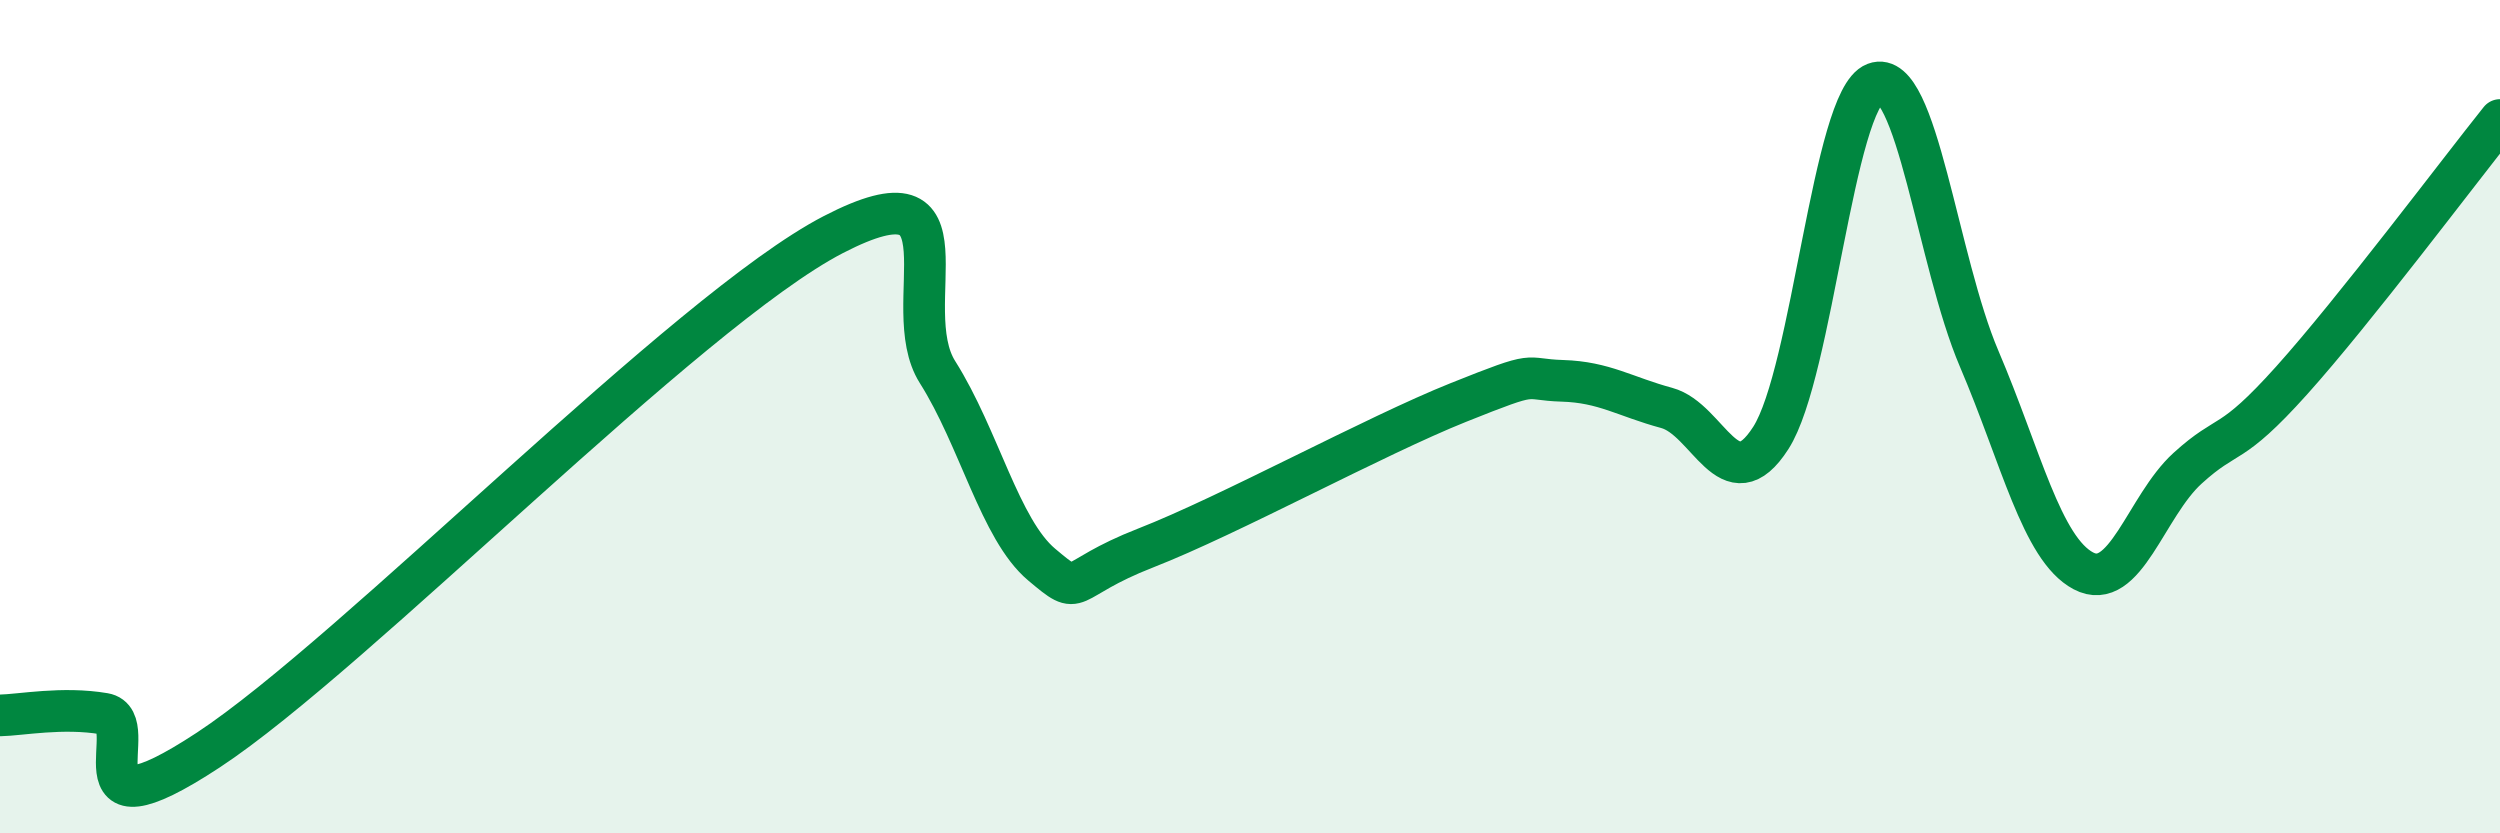 
    <svg width="60" height="20" viewBox="0 0 60 20" xmlns="http://www.w3.org/2000/svg">
      <path
        d="M 0,17.17 C 0.5,17.16 1.5,16.96 2.5,17.13 C 3.5,17.3 1.5,20.3 5,18 C 8.5,15.7 16.5,7.44 20,5.63 C 23.5,3.82 21.5,7.35 22.5,8.93 C 23.5,10.51 24,12.71 25,13.55 C 26,14.39 25.5,13.93 27.5,13.15 C 29.5,12.37 33,10.46 35,9.66 C 37,8.86 36.5,9.11 37.5,9.14 C 38.5,9.17 39,9.52 40,9.79 C 41,10.06 41.5,12.07 42.5,10.51 C 43.5,8.95 44,2.38 45,2 C 46,1.62 46.5,6.27 47.5,8.61 C 48.5,10.95 49,13.17 50,13.7 C 51,14.23 51.5,12.15 52.5,11.24 C 53.5,10.33 53.5,10.8 55,9.13 C 56.5,7.46 59,4.13 60,2.88L60 20L0 20Z"
        fill="#008740"
        opacity="0.1"
        stroke-linecap="round"
        stroke-linejoin="round"
      />
      <path
        d="M 0,17.17 C 0.5,17.16 1.5,16.96 2.5,17.13 C 3.5,17.3 1.5,20.3 5,18 C 8.5,15.7 16.5,7.44 20,5.63 C 23.5,3.82 21.5,7.35 22.5,8.93 C 23.5,10.51 24,12.71 25,13.55 C 26,14.39 25.5,13.93 27.5,13.15 C 29.5,12.37 33,10.46 35,9.66 C 37,8.86 36.5,9.11 37.5,9.14 C 38.5,9.17 39,9.52 40,9.79 C 41,10.06 41.5,12.07 42.5,10.51 C 43.5,8.95 44,2.38 45,2 C 46,1.62 46.5,6.27 47.5,8.61 C 48.5,10.95 49,13.17 50,13.7 C 51,14.23 51.5,12.15 52.5,11.24 C 53.5,10.33 53.5,10.8 55,9.13 C 56.5,7.46 59,4.13 60,2.88"
        stroke="#008740"
        stroke-width="1"
        fill="none"
        stroke-linecap="round"
        stroke-linejoin="round"
      />
    </svg>
  